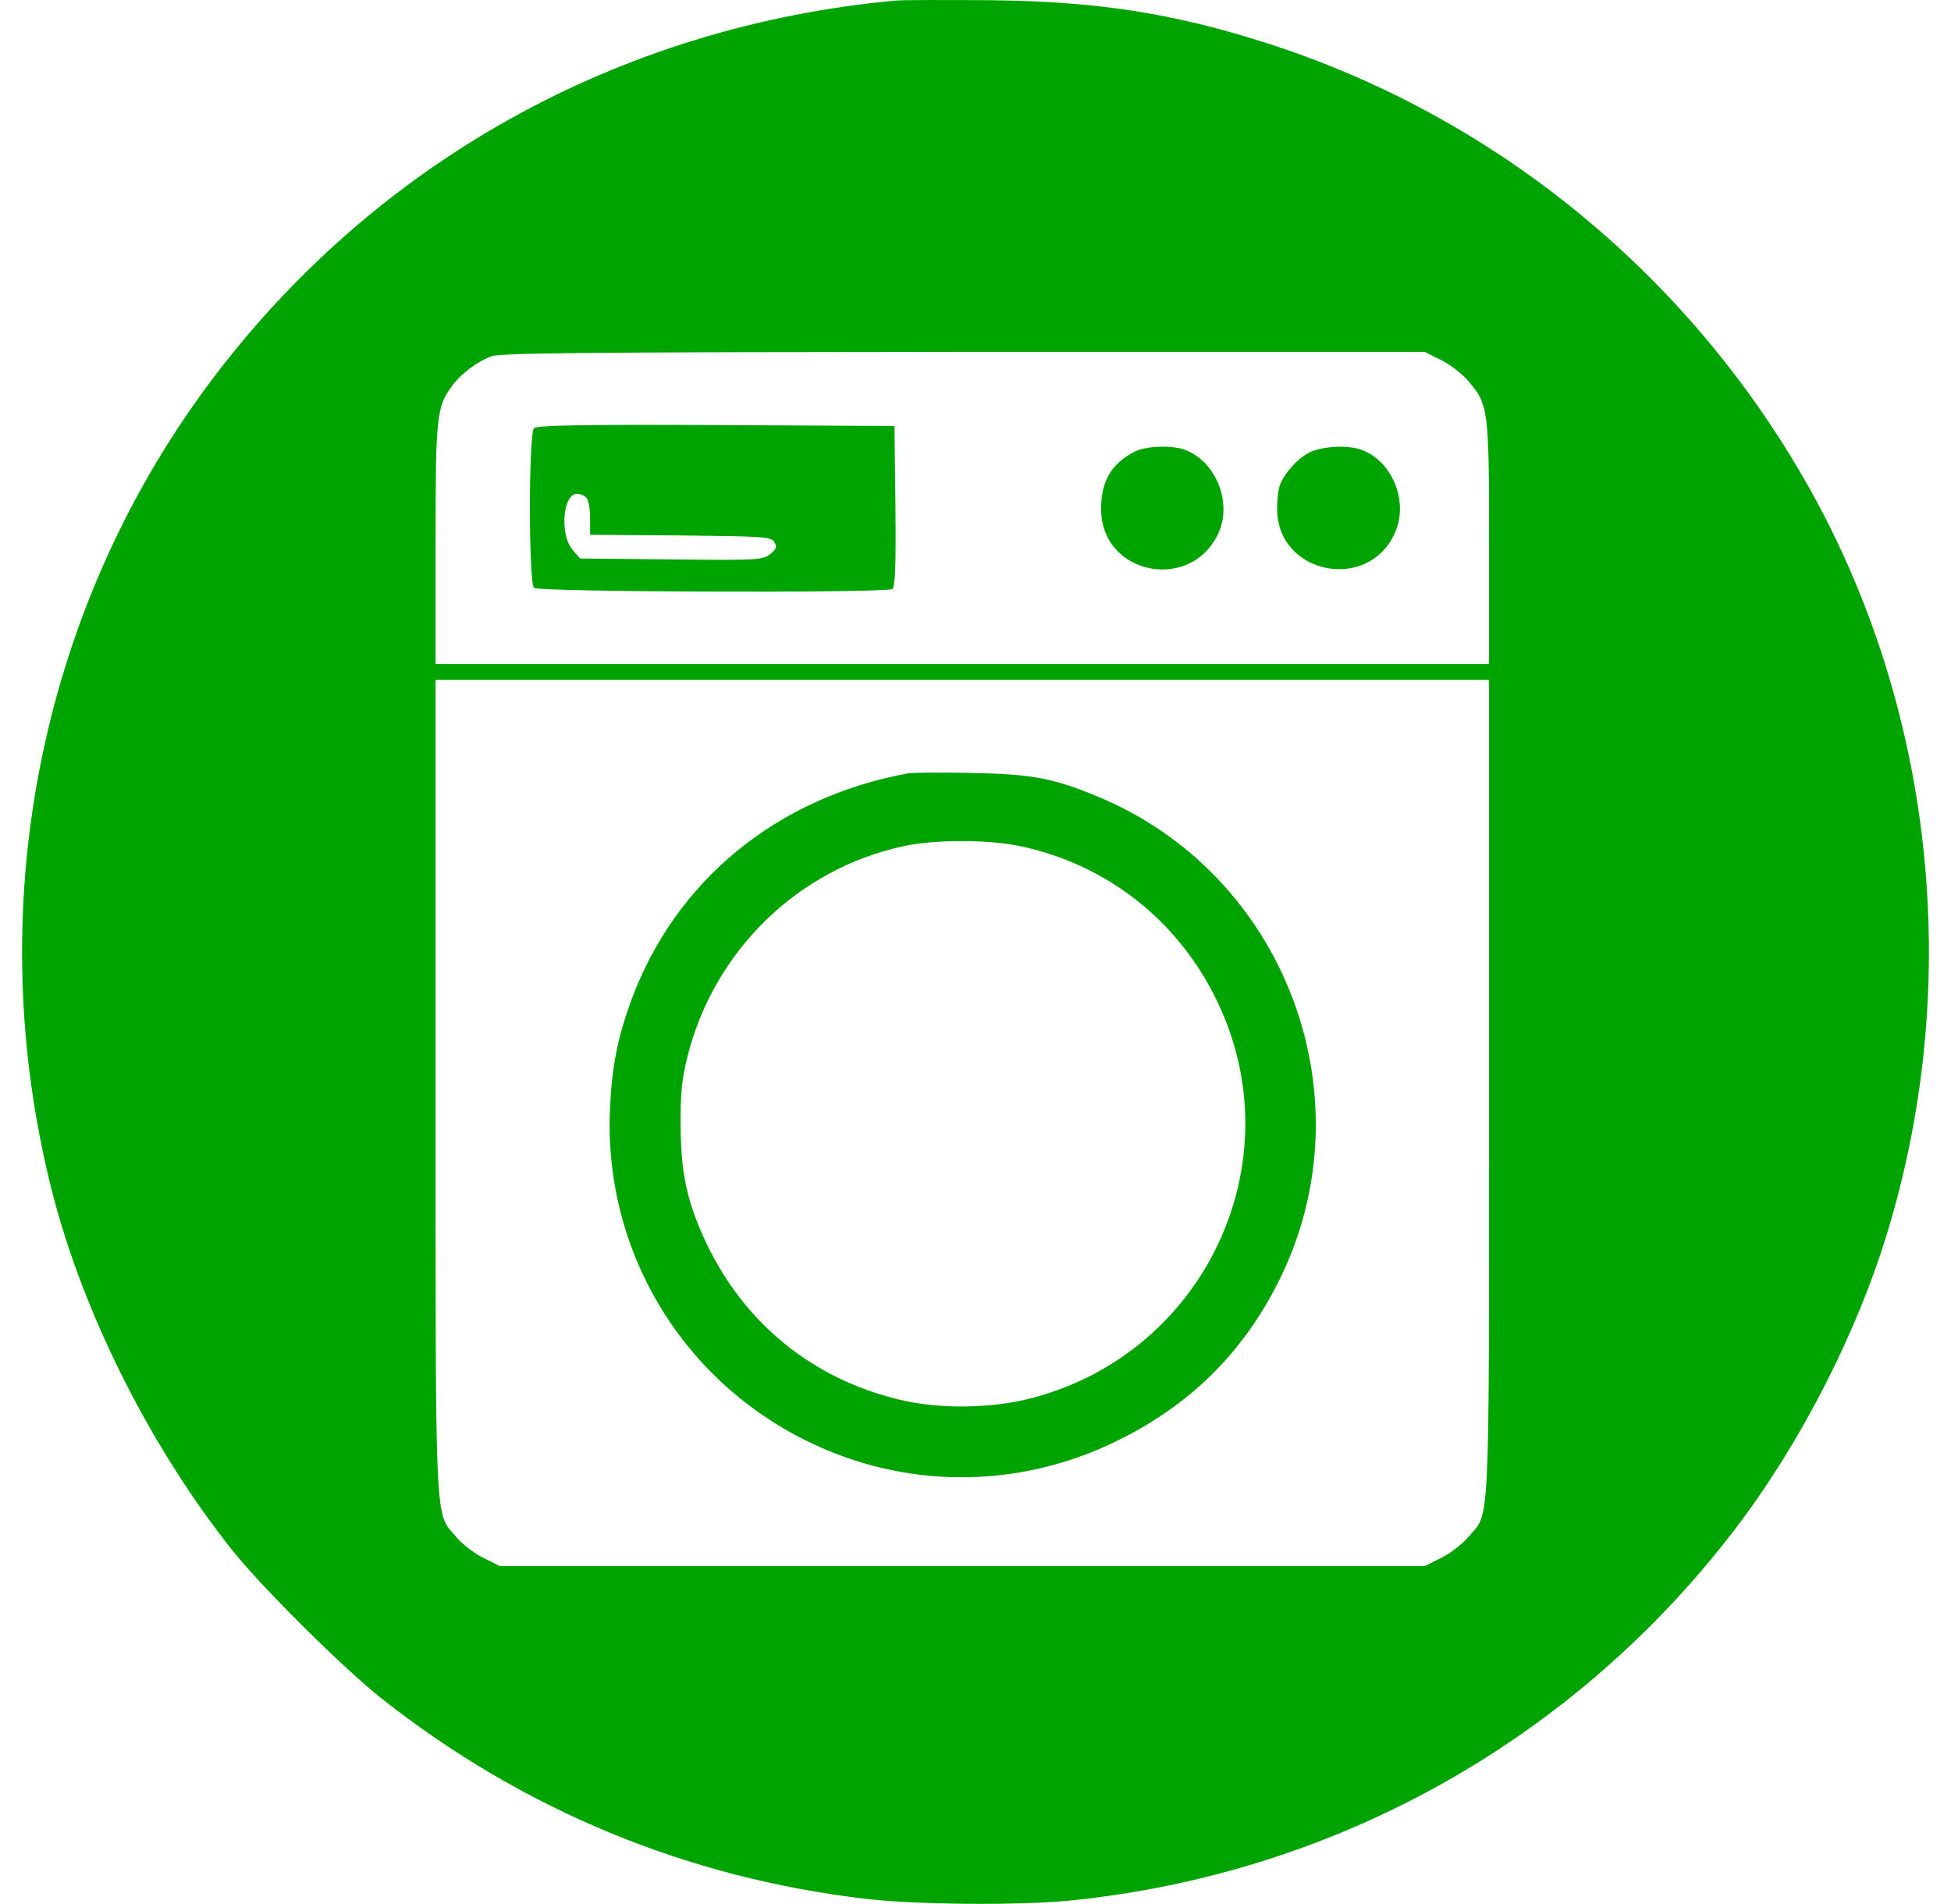 <svg width="618.54pt" height="603.64pt" version="1.0" viewBox="0 0 618.54 603.64" xmlns="http://www.w3.org/2000/svg">
 <g transform="matrix(.1 0 0 -.1 -44.915 641.57)" fill="#00a400">
  <path d="m3290 6414c-882-81-1661-517-2183-1221-538-727-719-1669-492-2558 99-387 313-811 571-1135 96-120 350-372 472-469 450-355 971-570 1537-636 164-19 489-21 650-5 843 86 1601 512 2113 1188 203 269 379 613 476 934 242 799 144 1675-265 2385-380 660-989 1153-1704 1382-298 95-534 132-875 136-140 1-275 1-300-1zm1728-1140c29-14 67-44 86-66 64-75 66-88 66-515v-383h-3340v378c0 403 3 436 50 501 28 40 81 80 127 97 31 11 305 13 1499 14h1460zm152-2307c0-1433 4-1344-66-1425-19-22-57-52-86-66l-52-26h-2932l-52 26c-29 14-68 44-87 67-68 80-65 3-65 1429v1288h3340z"/>
  <path d="m2142 5058c-17-17-17-489 0-506 14-14 1114-17 1136-4 9 7 12 66 10 263l-3 254-565 3c-432 2-569-1-578-10zm166-220c7-7 12-36 12-65v-53l286-2c265-3 288-4 298-21 9-15 7-22-13-38-23-19-38-20-314-17l-289 3-24 28c-41 48-30 177 14 177 10 0 23-5 30-12z"/>
  <path d="m4045 4983c-73-38-105-94-105-181 0-212 292-267 375-70 39 96-13 221-108 257-41 16-127 13-162-6z"/>
  <path d="m4598 4980c-39-21-81-70-93-108-4-13-7-46-7-72 2-205 288-263 373-75 45 98-6 227-104 264-45 17-128 12-169-9z"/>
  <path d="m3330 3964c-418-76-741-341-881-724-42-116-60-207-66-340-20-444 222-854 622-1052 310-154 668-155 981-3 235 114 404 281 519 512 287 578 20 1288-578 1534-140 58-207 70-397 74-96 2-186 1-200-1zm348-230c279-57 508-237 631-495 244-509-39-1112-588-1256-130-34-297-36-425-4-271 66-485 240-606 492-62 131-82 221-83 374-1 102 4 149 21 218 83 337 352 599 687 670 94 21 267 21 363 1z"/>
 </g>
</svg>
